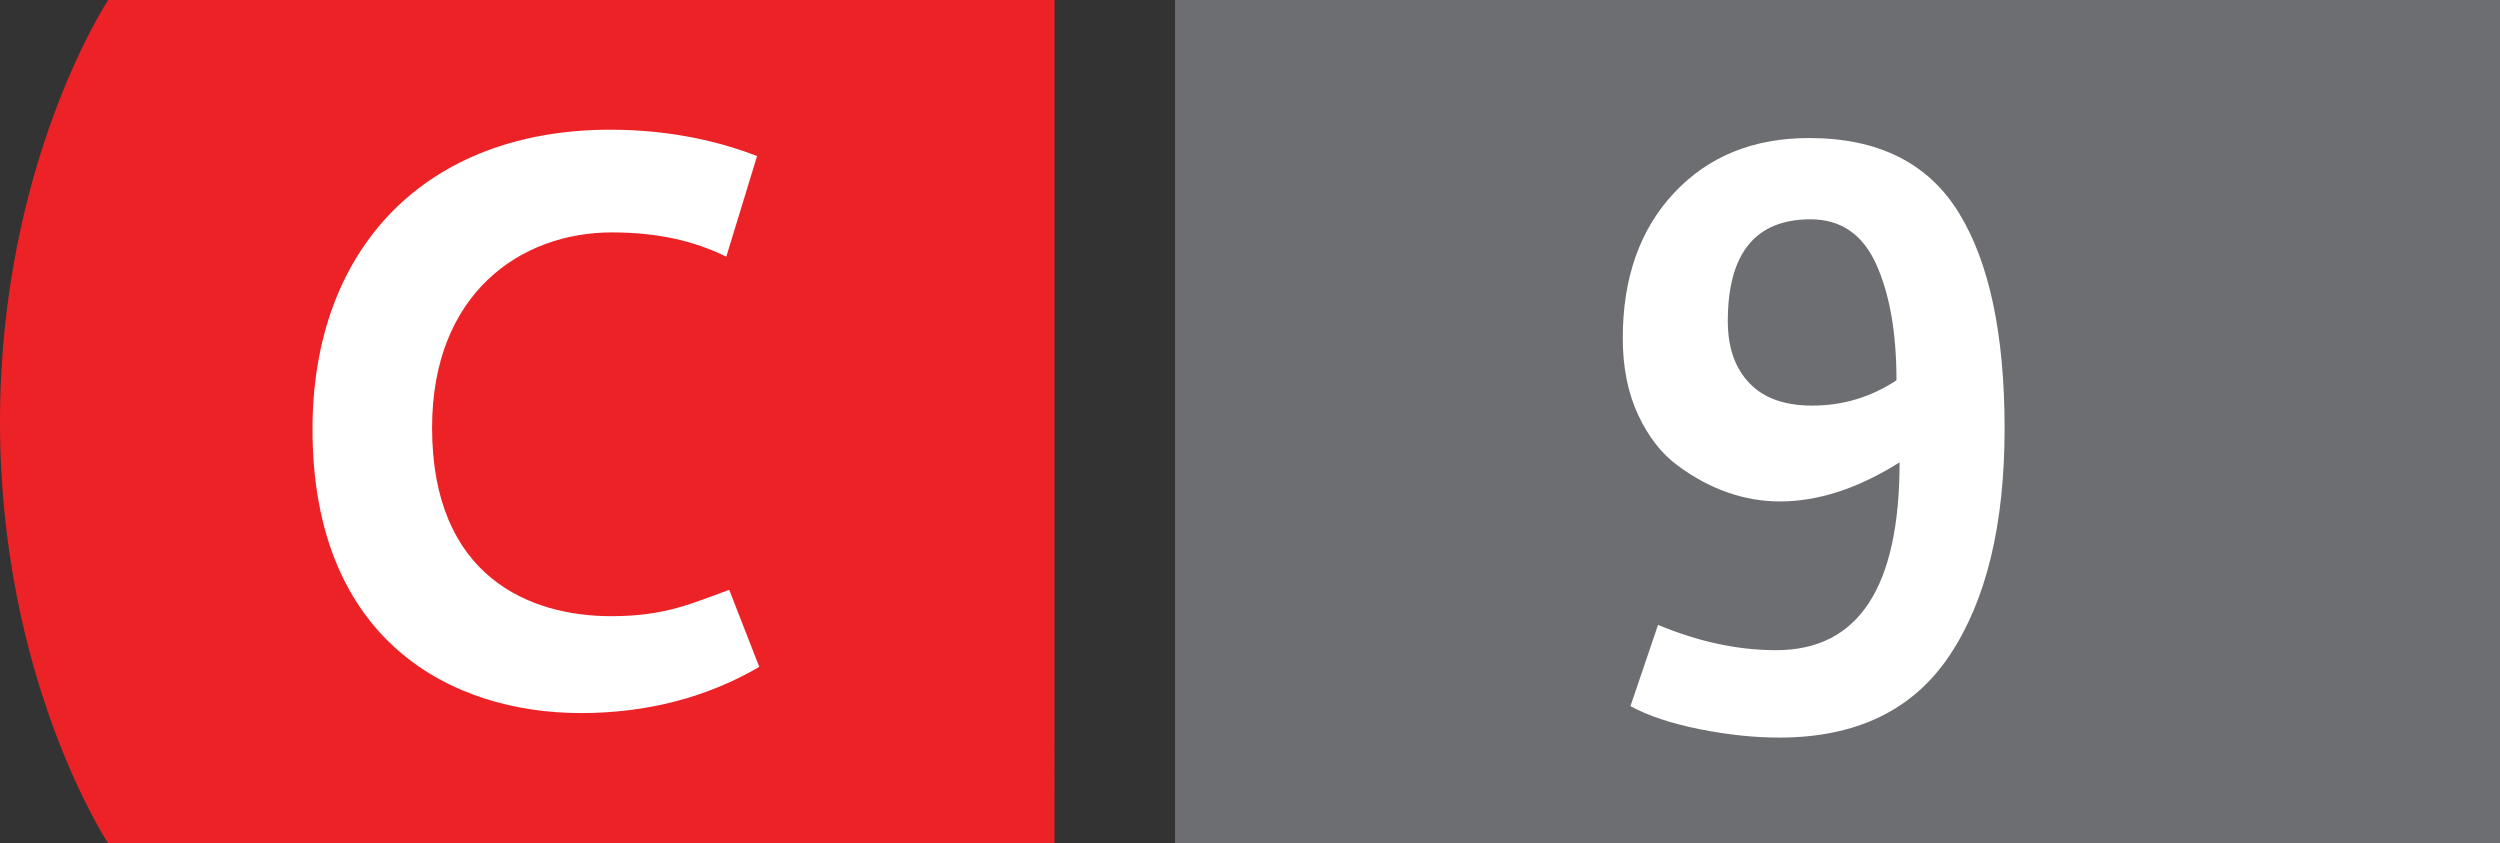<svg xmlns="http://www.w3.org/2000/svg" viewBox="0 0 83 28" enable-background="new 0 0 83 28"><rect x="0" y="0" width="83" height="28" fill="#333333" stroke="none"/><g><g><path d="M35.011 0h-31.419s-3.592 5.425-3.592 14c0 8.577 3.592 14 3.592 14h31.418" fill="#EC2227"/><path d="M20.266 4.306c2.093 0 3.75.439 4.869.876l-1.022 3.339c-1.094-.537-2.315-.805-3.801-.805-3.045 0-5.967 2.047-5.967 6.48 0 4.97 3.263 6.261 5.943 6.261 1.828 0 2.702-.439 3.922-.875l.998 2.558c-1.704.997-3.702 1.534-5.918 1.534-4.29 0-8.915-2.388-8.915-9.427.001-5.993 3.749-9.941 9.891-9.941z" fill="#fff"/></g><path fill="#6D6E71" d="M39.011 0h44.8v28h-44.8z"/><path d="M54.131 23.444l.916-2.698c1.34.56 2.647.84 3.92.84 2.732 0 4.099-2.078 4.099-6.236-1.375.865-2.698 1.298-3.972 1.298-.577 0-1.149-.097-1.718-.292s-1.124-.492-1.667-.892c-.544-.398-.984-.963-1.324-1.692s-.509-1.578-.509-2.545c0-2.002.568-3.61 1.705-4.824 1.137-1.213 2.631-1.82 4.48-1.82 2.291 0 3.945.823 4.964 2.469 1.018 1.646 1.527 4.039 1.527 7.178 0 3.19-.607 5.698-1.82 7.521-1.214 1.825-3.102 2.737-5.664 2.737-.831 0-1.714-.094-2.646-.28-.934-.187-1.697-.441-2.291-.764zm6.032-9.978c1.019 0 1.951-.28 2.8-.84 0-1.578-.225-2.864-.674-3.856-.45-.993-1.176-1.489-2.177-1.489-1.833 0-2.749 1.128-2.749 3.385 0 .865.237 1.549.713 2.049.475.501 1.171.751 2.087.751z" fill="#fff"/><path d="M.192 27.876l.142-.006c.102-.014.198-.054.271-.126.086-.078.148-.191.172-.344h-.006c-.072.088-.176.138-.308.138-.232 0-.382-.176-.382-.397 0-.246.178-.462.444-.462s.43.214.43.55c0 .284-.096.483-.224.607-.1.098-.238.158-.377.174l-.162.01v-.144zm.064-.745c0 .161.098.275.25.275.118 0 .21-.058.256-.136l.016-.066c0-.222-.082-.392-.268-.392-.148.001-.254.132-.254.319z" fill="none"/></g></svg>